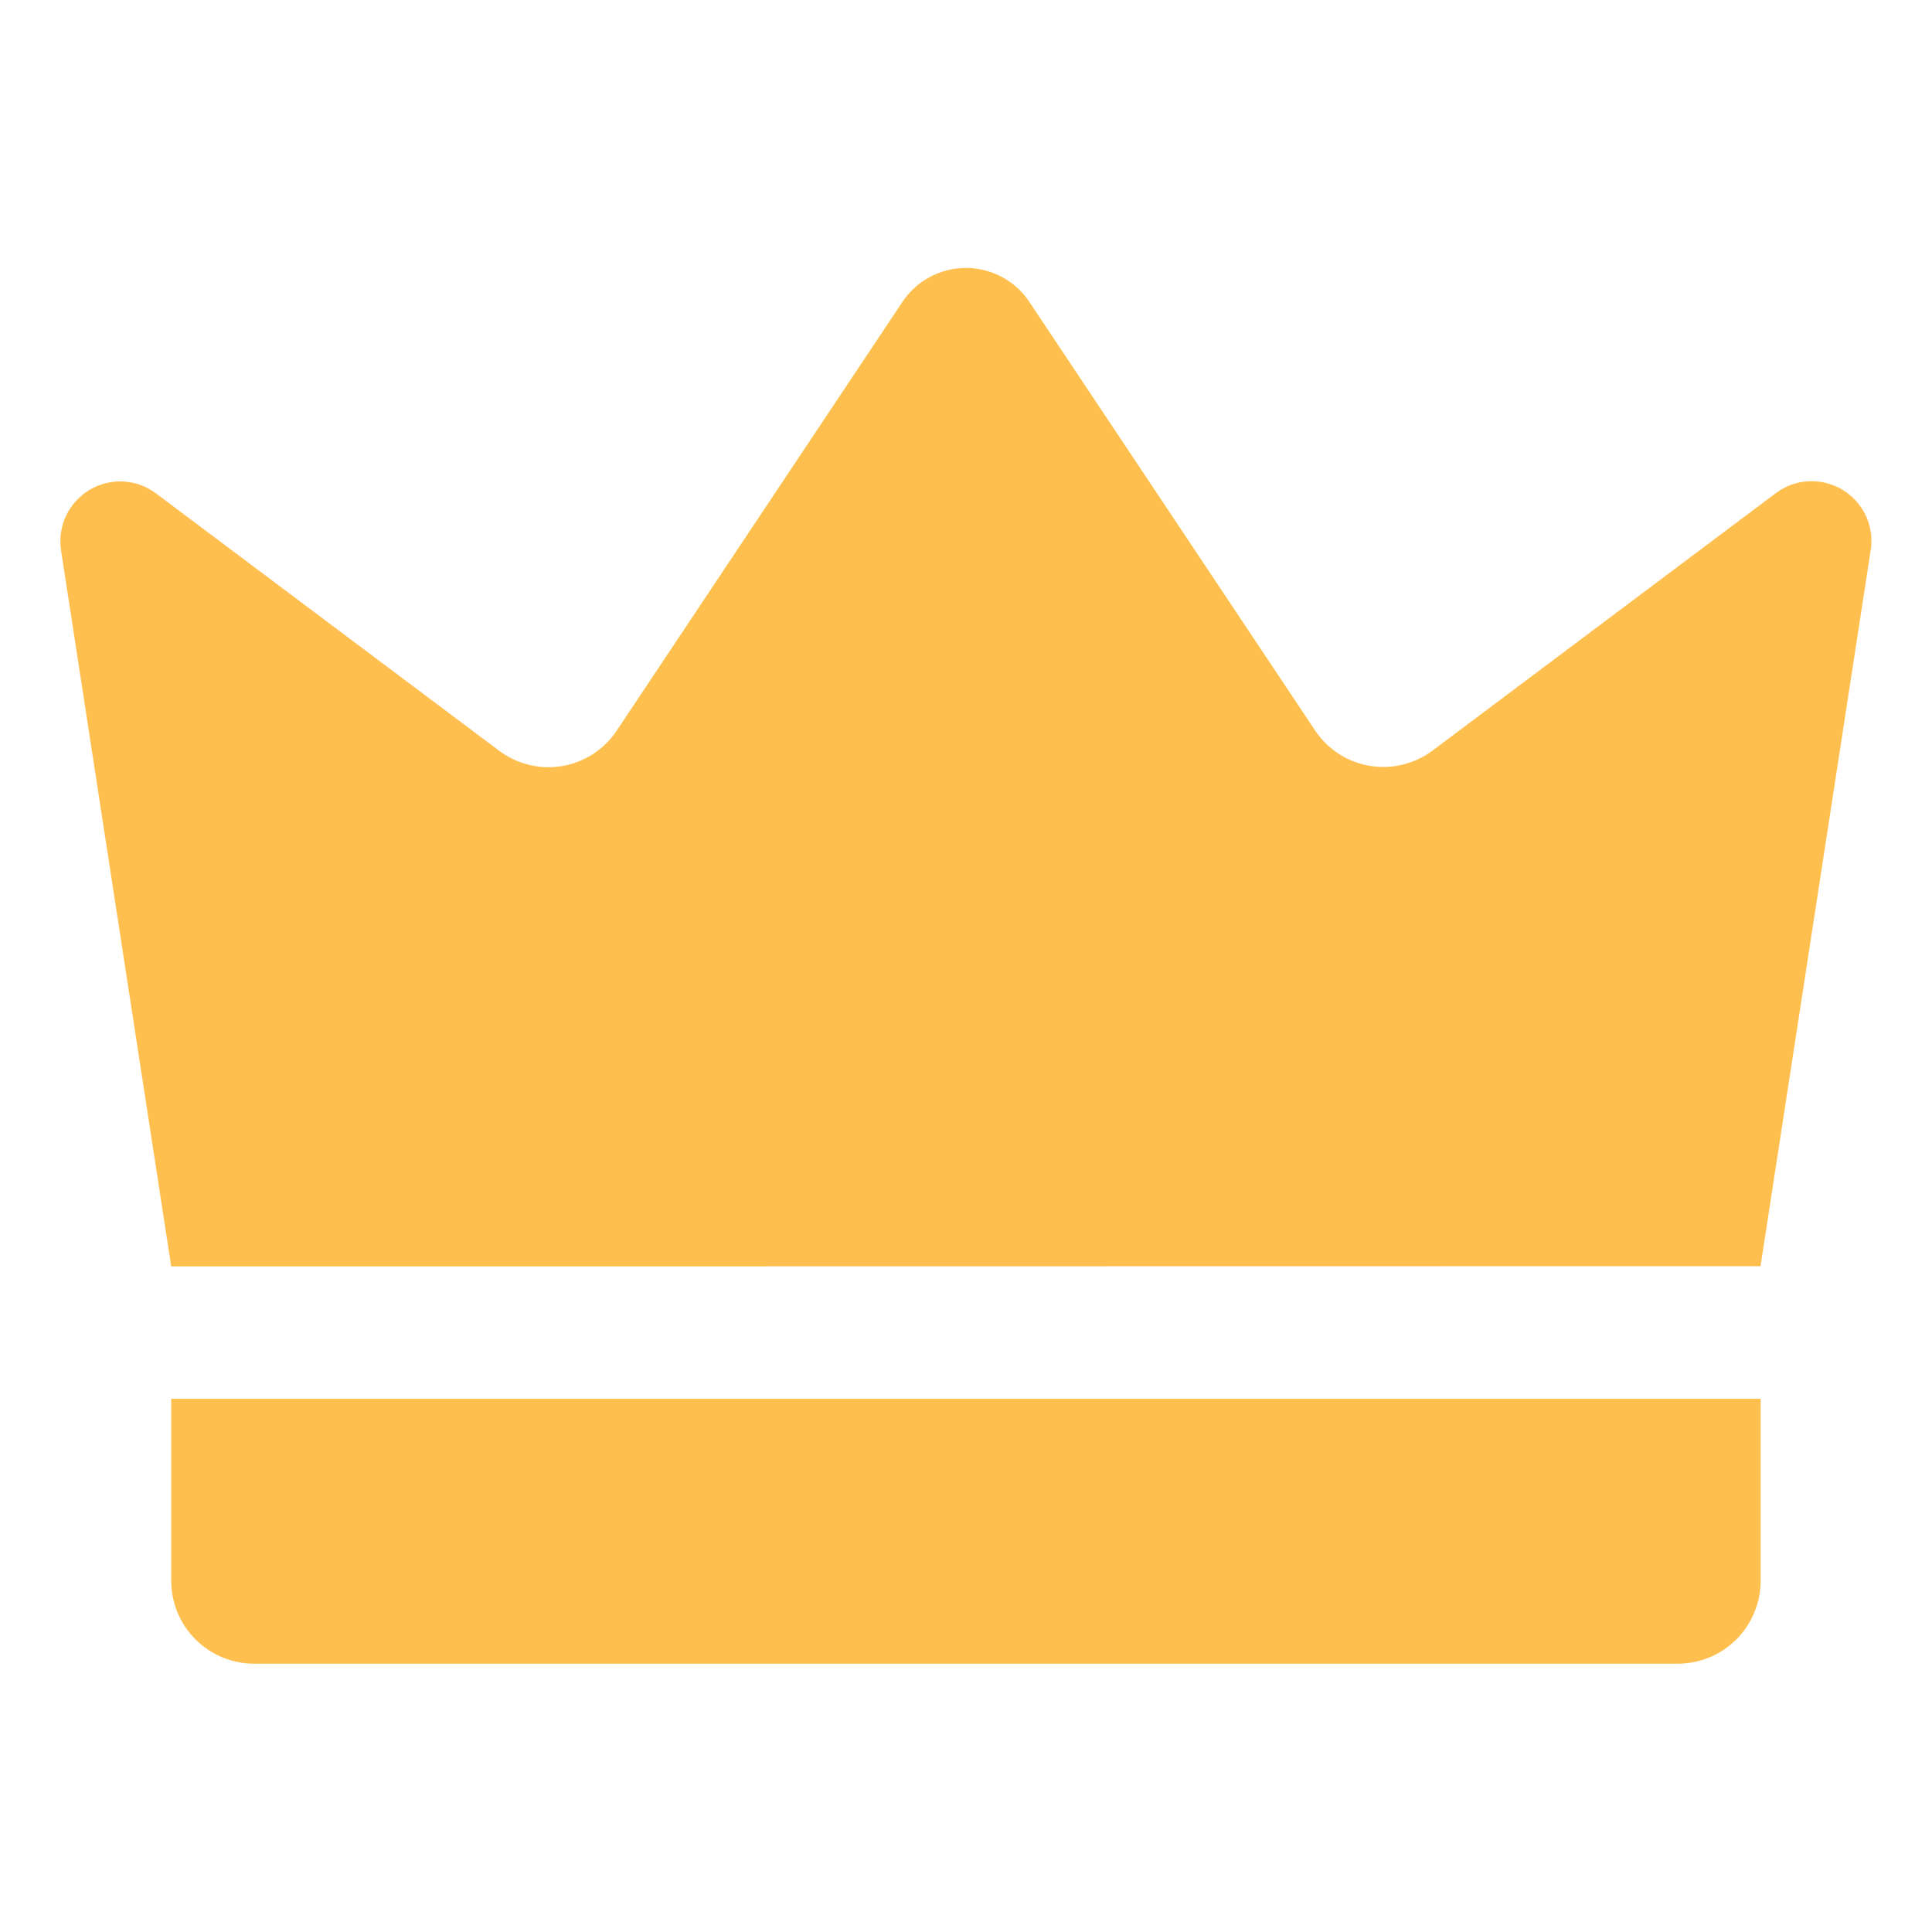 <?xml version="1.0" encoding="UTF-8"?>
<svg xmlns="http://www.w3.org/2000/svg" width="32" height="32" viewBox="0 0 32 32" fill="none">
  <path d="M2.836 20.976C2.228 17.022 1.62 13.068 1.011 9.114C0.982 8.919 1.01 8.721 1.094 8.543C1.178 8.365 1.313 8.216 1.481 8.115C1.65 8.014 1.845 7.965 2.041 7.975C2.237 7.985 2.426 8.054 2.583 8.172L8.269 12.436C8.417 12.546 8.586 12.626 8.765 12.669C8.945 12.713 9.132 12.719 9.314 12.688C9.496 12.657 9.669 12.589 9.824 12.488C9.979 12.387 10.112 12.256 10.214 12.103L14.948 4.999C15.064 4.826 15.22 4.684 15.403 4.587C15.586 4.489 15.791 4.438 15.998 4.438C16.206 4.438 16.41 4.489 16.594 4.587C16.777 4.684 16.933 4.826 17.048 4.999L21.782 12.099C21.885 12.252 22.017 12.383 22.172 12.484C22.327 12.585 22.501 12.653 22.683 12.684C22.865 12.715 23.052 12.709 23.231 12.665C23.411 12.622 23.58 12.543 23.727 12.432L29.413 8.168C29.571 8.05 29.759 7.981 29.956 7.971C30.152 7.961 30.347 8.01 30.516 8.111C30.684 8.212 30.819 8.361 30.903 8.539C30.986 8.717 31.015 8.915 30.985 9.11C30.377 13.064 29.768 17.018 29.16 20.972L2.836 20.976Z" fill="#FEBF4E"></path>
  <path d="M2.836 23.168H29.162V26.183C29.162 26.363 29.126 26.542 29.057 26.708C28.988 26.875 28.887 27.026 28.76 27.154C28.632 27.281 28.481 27.383 28.314 27.451C28.148 27.52 27.969 27.556 27.789 27.556H4.209C3.845 27.556 3.496 27.411 3.238 27.154C2.981 26.896 2.836 26.547 2.836 26.183V23.168Z" fill="#FEBF4E"></path>
</svg>
